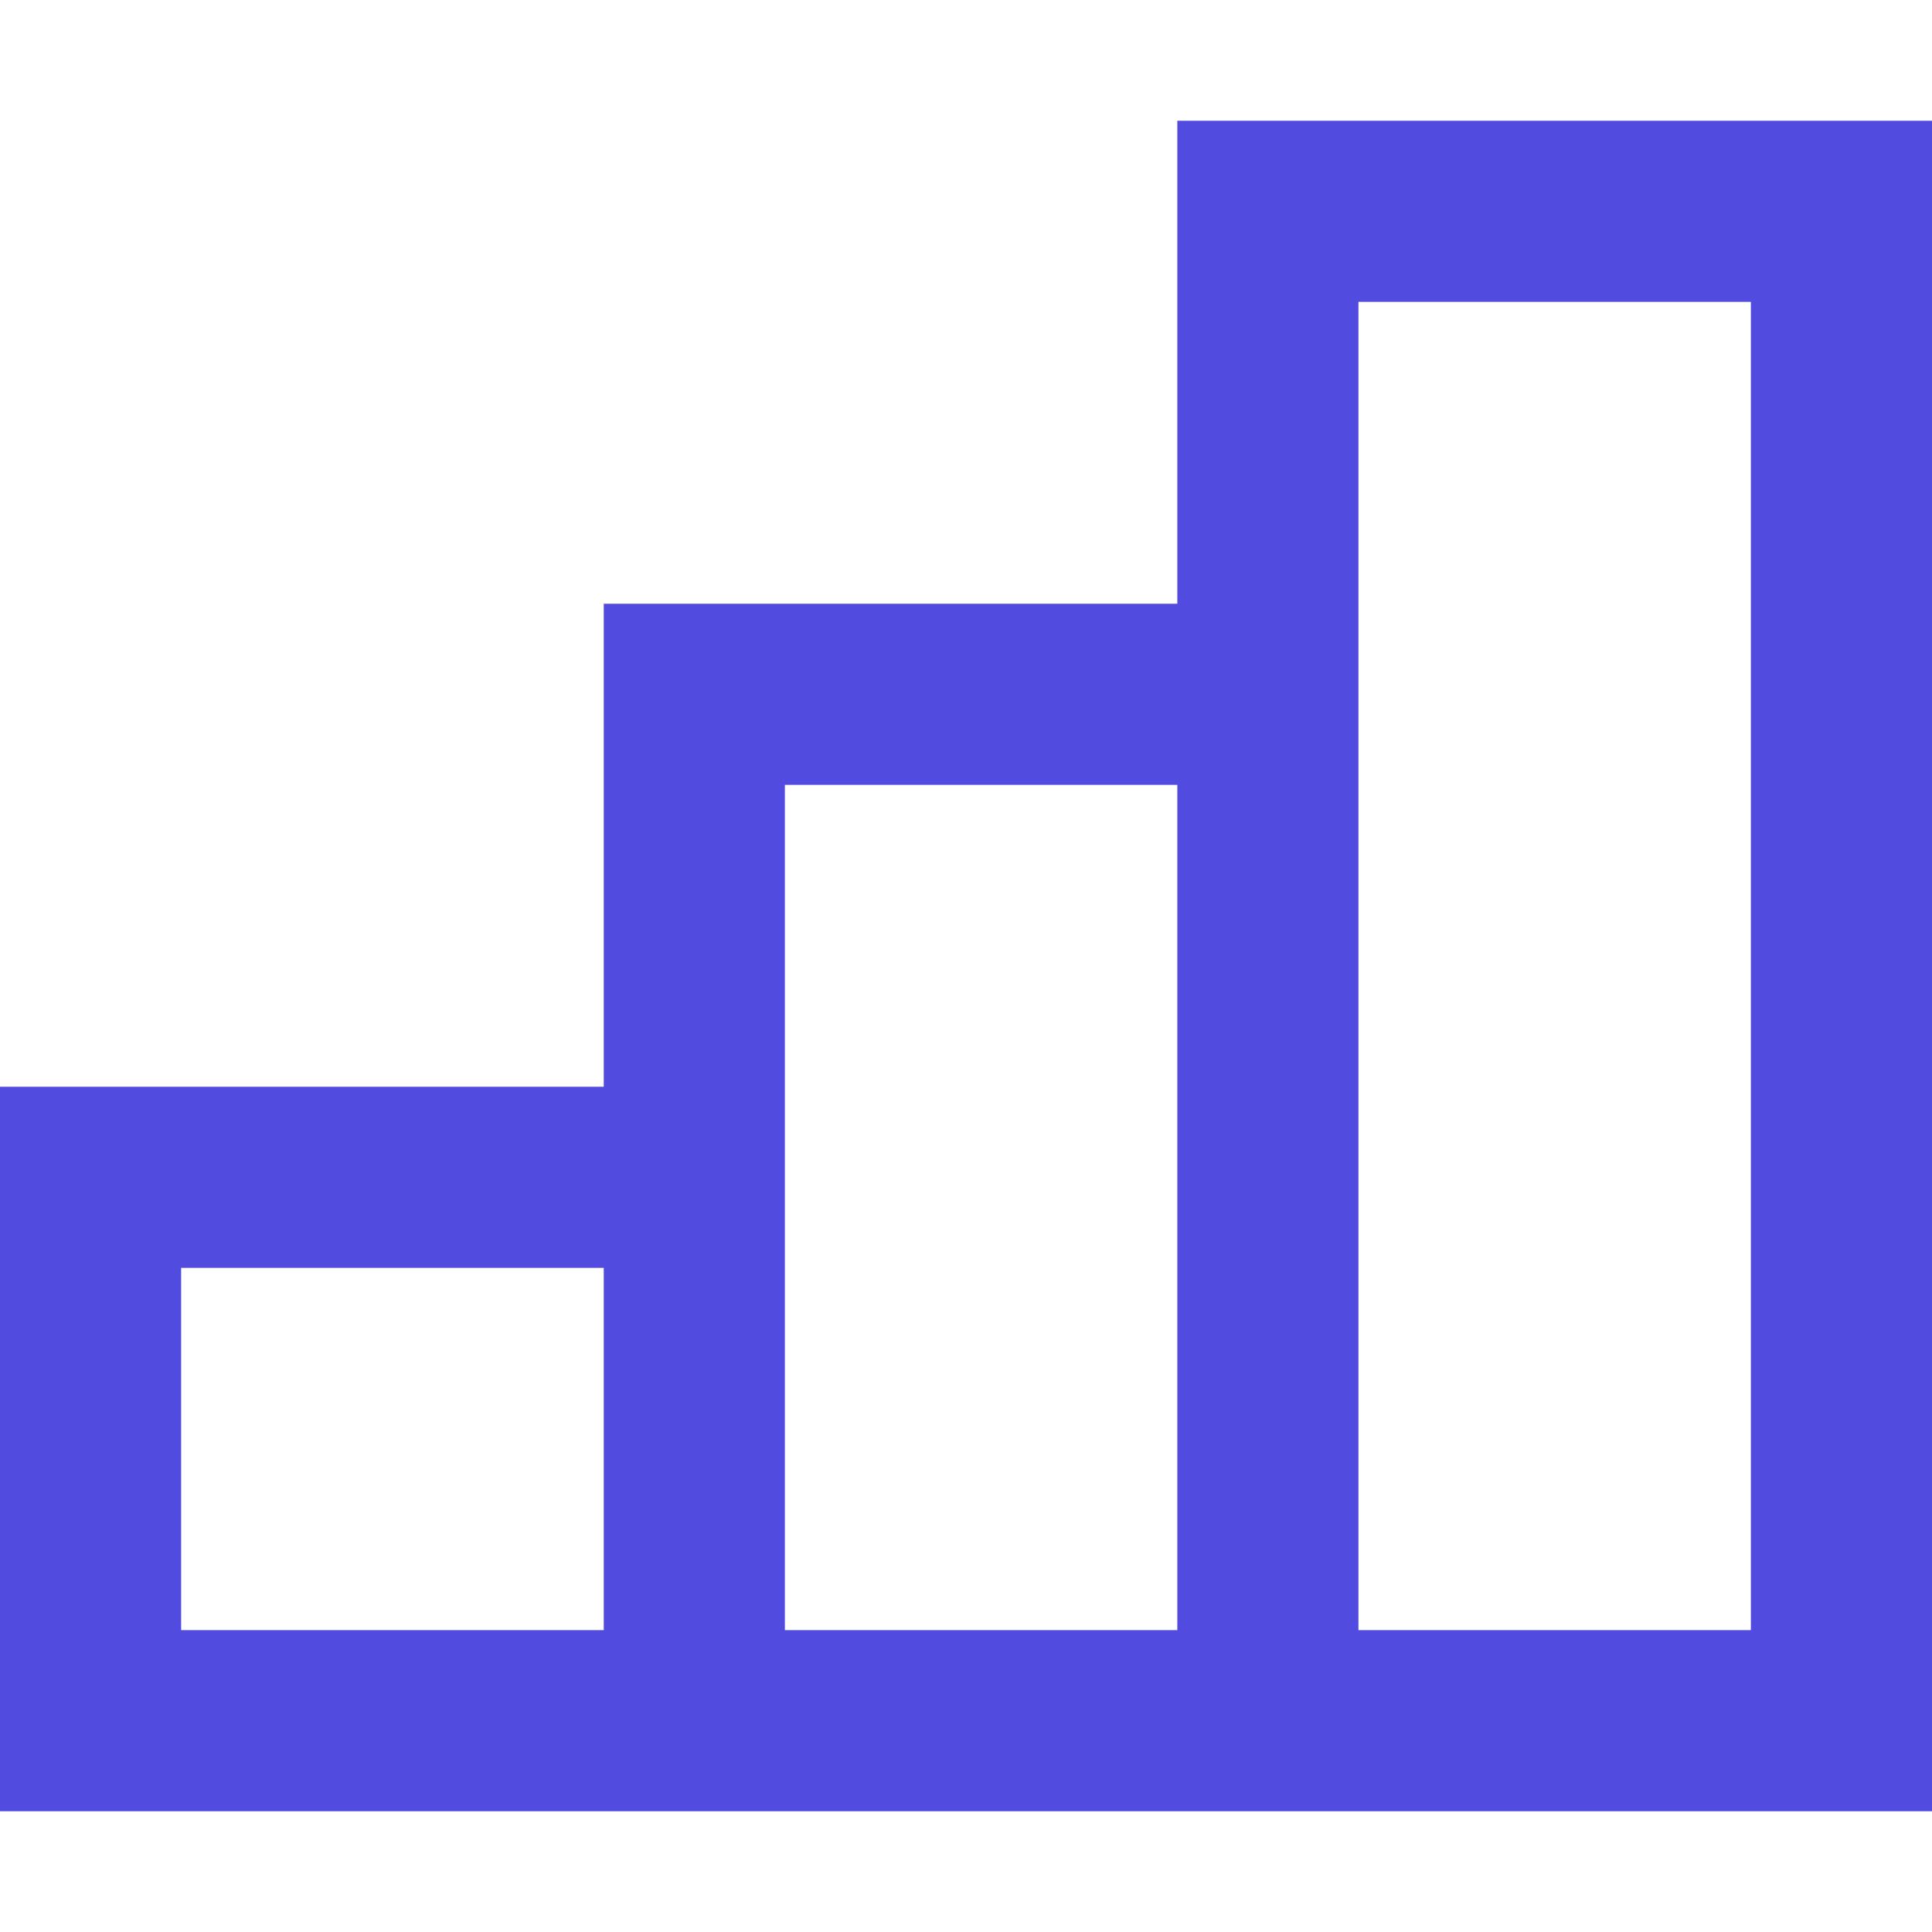 <svg width="32" height="32" viewBox="0 0 32 32" fill="none" xmlns="http://www.w3.org/2000/svg">
<path fill-rule="evenodd" clip-rule="evenodd" d="M19.5 10V2H32V30H0V18H10V10H19.5ZM22.5 5H29V27H22.5V5ZM19.5 13H13V27H19.5V13ZM10 21V27H3V21H10Z" fill="#514BE0"/>
</svg>
